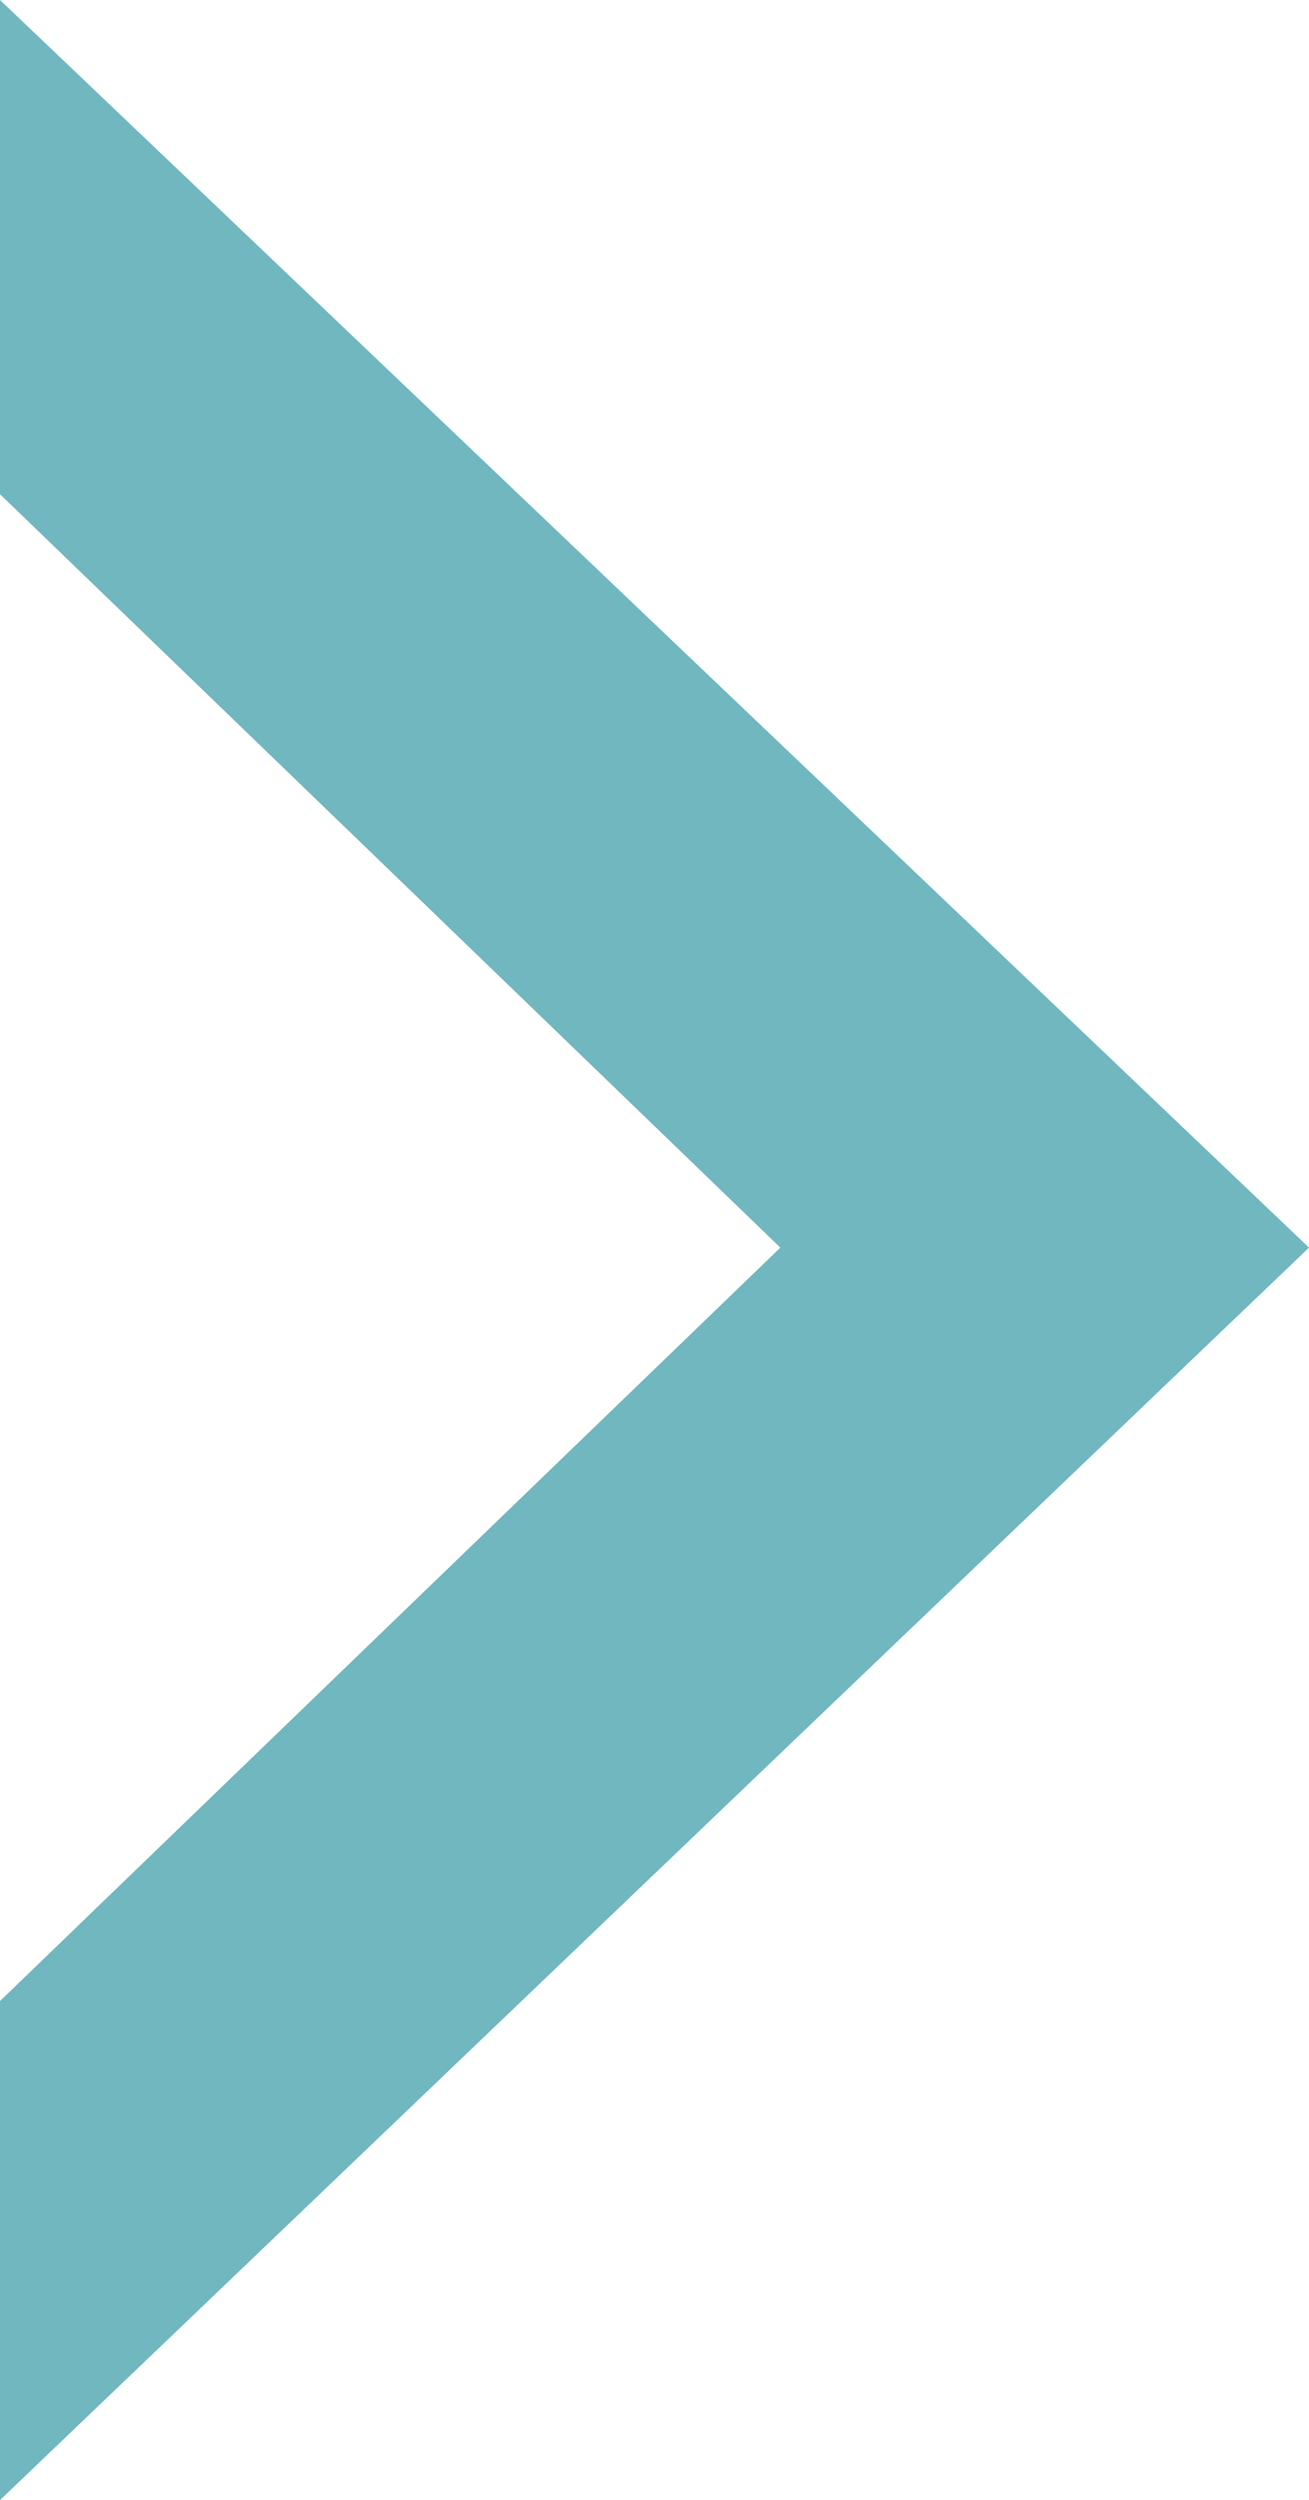 <svg xmlns="http://www.w3.org/2000/svg" id="b" data-name="Layer 2" viewBox="0 0 35.16 67.13"><defs><style>      .d {        fill: #70b7bf;        stroke-width: 0px;      }    </style></defs><g id="c" data-name="Layer 1"><path class="d" d="M0,53.73l20.96-20.23L0,13.27V0l35.16,33.5L0,67.13v-13.4Z"></path></g></svg>